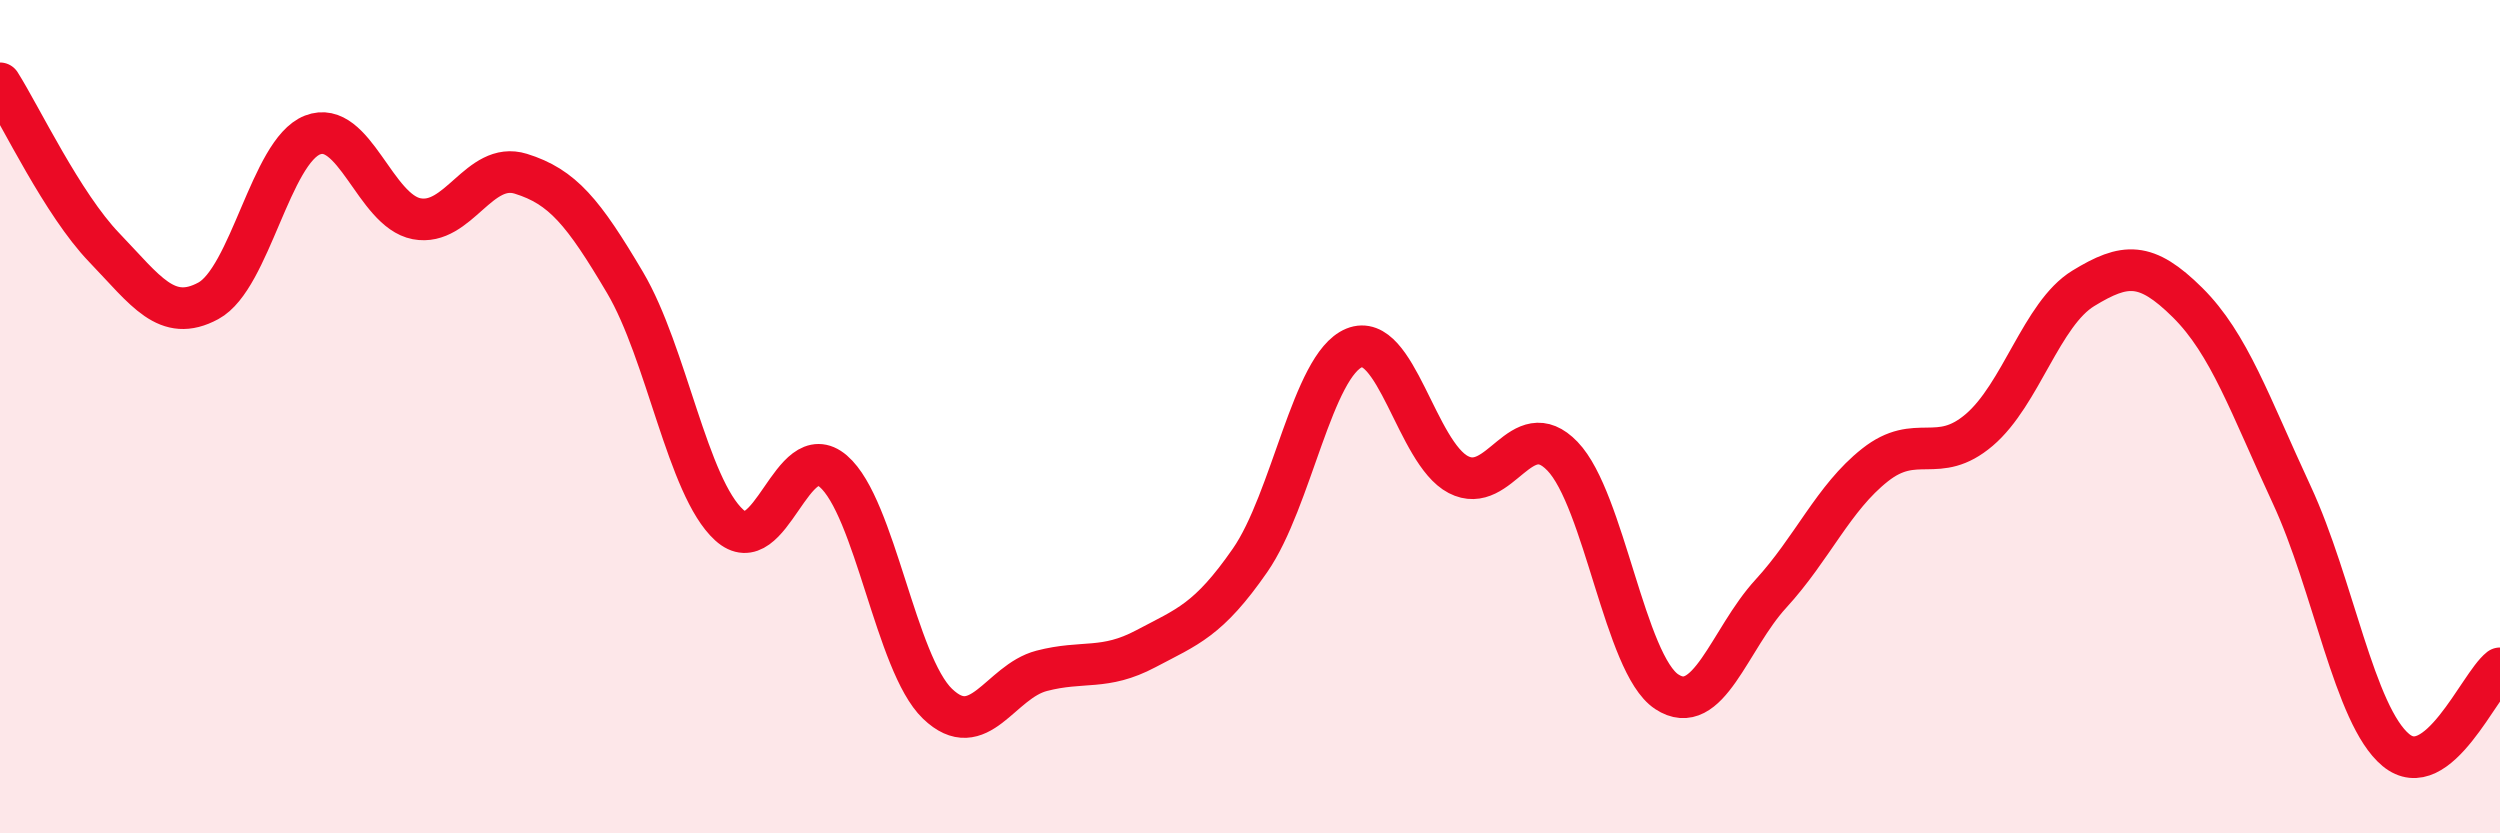
    <svg width="60" height="20" viewBox="0 0 60 20" xmlns="http://www.w3.org/2000/svg">
      <path
        d="M 0,2 C 0.5,2.79 1.5,4.9 2.5,5.94 C 3.5,6.98 4,7.76 5,7.22 C 6,6.68 6.5,3.63 7.5,3.24 C 8.5,2.85 9,5.06 10,5.25 C 11,5.44 11.5,3.86 12.5,4.17 C 13.5,4.48 14,5.09 15,6.78 C 16,8.47 16.5,11.69 17.5,12.6 C 18.5,13.51 19,10.45 20,11.31 C 21,12.17 21.5,15.93 22.5,16.89 C 23.5,17.85 24,16.36 25,16.1 C 26,15.84 26.5,16.1 27.5,15.57 C 28.5,15.04 29,14.89 30,13.45 C 31,12.01 31.5,8.76 32.5,8.35 C 33.5,7.94 34,10.87 35,11.39 C 36,11.91 36.5,9.91 37.5,10.95 C 38.5,11.99 39,15.94 40,16.6 C 41,17.26 41.5,15.34 42.5,14.25 C 43.5,13.16 44,11.95 45,11.16 C 46,10.37 46.5,11.17 47.5,10.32 C 48.5,9.47 49,7.53 50,6.92 C 51,6.31 51.5,6.27 52.5,7.26 C 53.5,8.25 54,9.72 55,11.87 C 56,14.02 56.5,17.17 57.5,18 C 58.5,18.83 59.5,16.43 60,16.04L60 20L0 20Z"
        fill="#EB0A25"
        opacity="0.1"
        stroke-linecap="round"
        stroke-linejoin="round"
      />
      <path
        d="M 0,2 C 0.5,2.79 1.5,4.9 2.5,5.94 C 3.5,6.98 4,7.76 5,7.22 C 6,6.68 6.5,3.63 7.5,3.24 C 8.5,2.85 9,5.06 10,5.25 C 11,5.44 11.5,3.86 12.5,4.17 C 13.5,4.48 14,5.09 15,6.78 C 16,8.47 16.5,11.69 17.5,12.6 C 18.5,13.51 19,10.45 20,11.31 C 21,12.17 21.5,15.93 22.5,16.89 C 23.5,17.85 24,16.36 25,16.1 C 26,15.84 26.5,16.1 27.5,15.57 C 28.5,15.04 29,14.89 30,13.45 C 31,12.01 31.5,8.76 32.5,8.35 C 33.5,7.94 34,10.87 35,11.39 C 36,11.91 36.5,9.91 37.5,10.95 C 38.5,11.99 39,15.94 40,16.6 C 41,17.26 41.5,15.34 42.5,14.25 C 43.5,13.16 44,11.95 45,11.16 C 46,10.37 46.5,11.17 47.5,10.32 C 48.5,9.47 49,7.53 50,6.92 C 51,6.31 51.5,6.27 52.5,7.26 C 53.5,8.25 54,9.72 55,11.87 C 56,14.02 56.5,17.17 57.5,18 C 58.5,18.83 59.5,16.43 60,16.04"
        stroke="#EB0A25"
        stroke-width="1"
        fill="none"
        stroke-linecap="round"
        stroke-linejoin="round"
      />
    </svg>
  